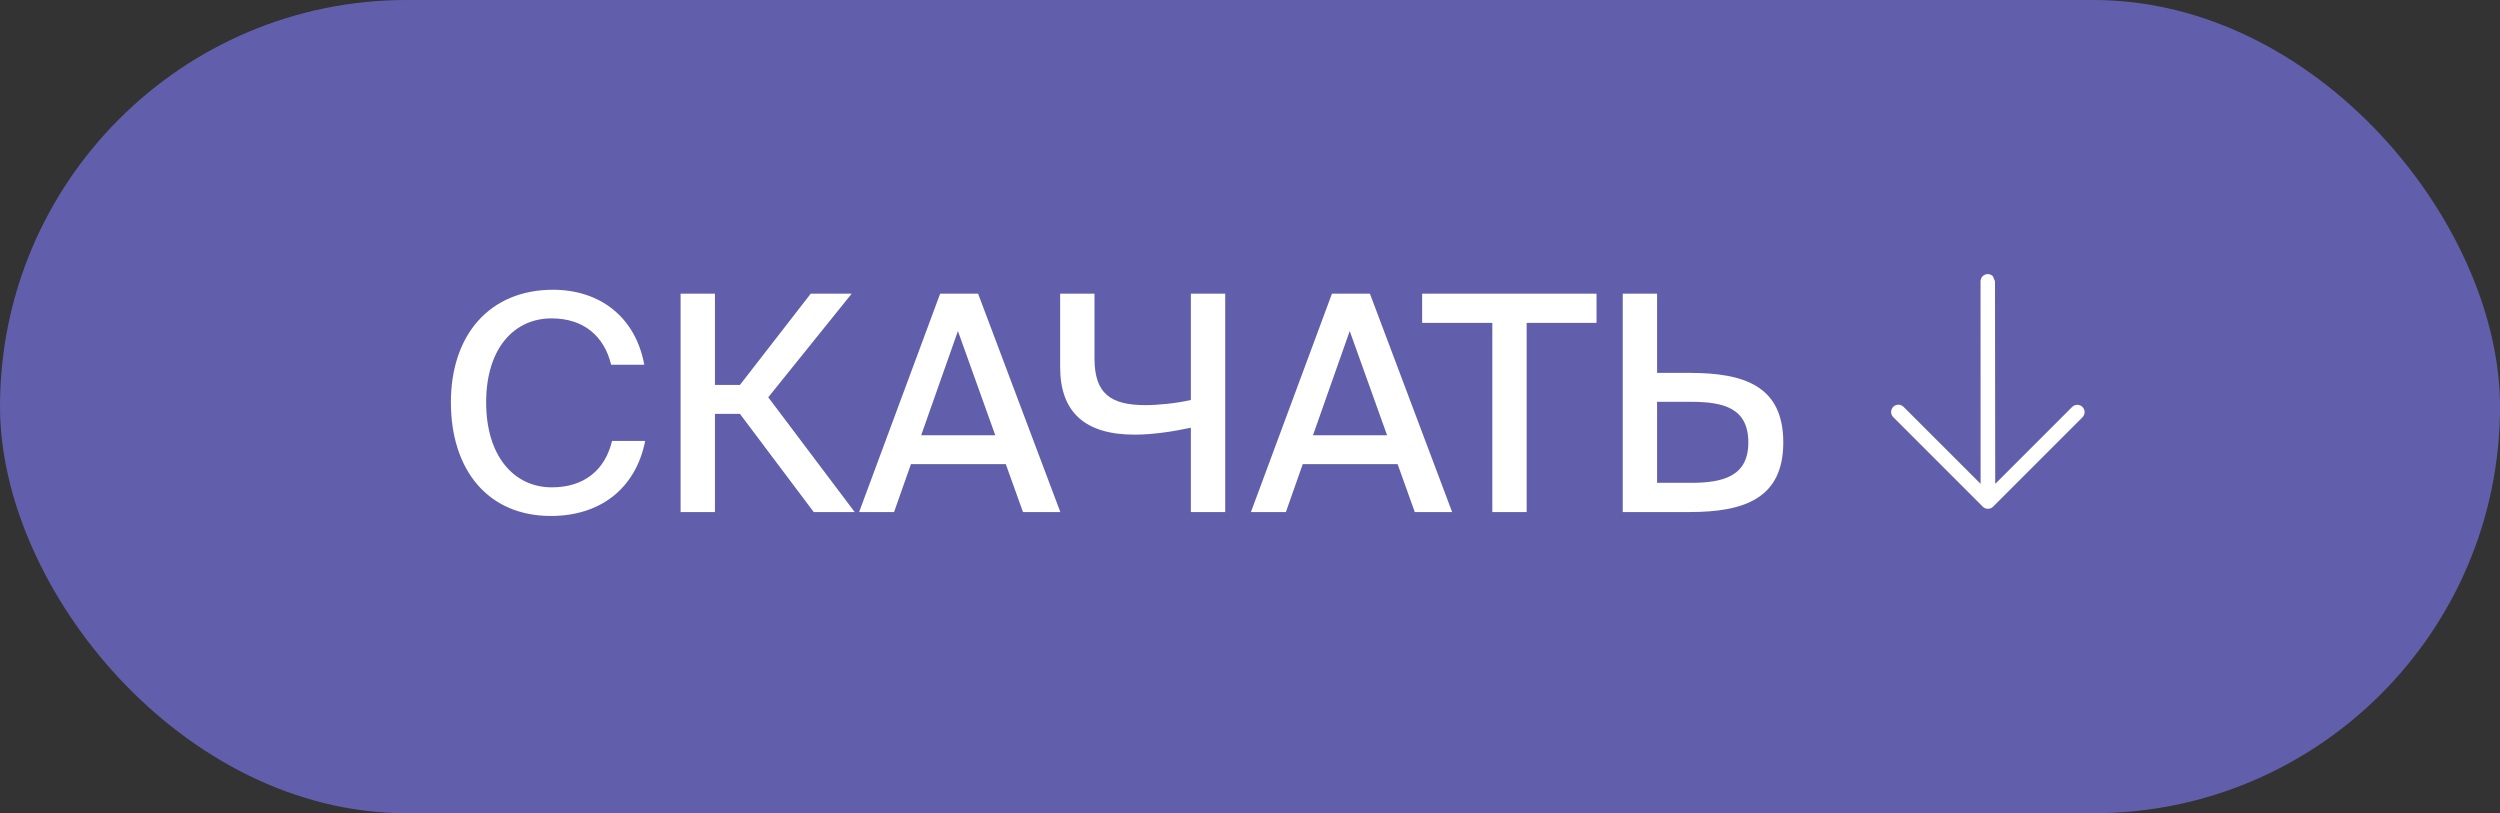 <?xml version="1.0" encoding="UTF-8"?> <svg xmlns="http://www.w3.org/2000/svg" width="83" height="27" viewBox="0 0 83 27" fill="none"><rect x="0" y="0" width="83" height="27" fill="#333333" stroke="none"/><rect width="83" height="27" rx="13.5" fill="#615FAB"></rect><path d="M20.32 14.64H21.42C21.1 16.24 19.91 17.13 18.29 17.13C16.19 17.13 14.97 15.59 14.97 13.36C14.97 11.09 16.28 9.62 18.36 9.62C19.91 9.62 21.1 10.52 21.39 12.11H20.29C20.06 11.16 19.38 10.57 18.31 10.57C17.08 10.57 16.14 11.55 16.14 13.36C16.14 15.15 17.07 16.18 18.32 16.18C19.4 16.18 20.09 15.6 20.32 14.64ZM27.016 17L24.566 13.74H23.736V17H22.596V9.75H23.736V12.78H24.566L26.916 9.75H28.276L25.506 13.19L28.376 17H27.016ZM28.523 17L31.213 9.75H32.473L35.203 17H33.963L33.393 15.41H30.243L29.683 17H28.523ZM31.803 10.99L30.583 14.45H33.043L31.803 10.99ZM40.677 9.75V17H39.537V14.2C38.937 14.33 38.267 14.43 37.667 14.43C36.017 14.43 35.197 13.68 35.197 12.19V9.75H36.337V11.9C36.337 13.08 36.887 13.45 38.027 13.45C38.467 13.45 39.047 13.39 39.537 13.28V9.75H40.677ZM41.531 17L44.221 9.75H45.481L48.211 17H46.971L46.401 15.41H43.251L42.691 17H41.531ZM44.811 10.99L43.591 14.45H46.051L44.811 10.99ZM49.545 17V10.72H47.215V9.75H53.005V10.72H50.685V17H49.545ZM53.875 17V9.75H55.015V12.38H56.095C57.905 12.38 59.205 12.81 59.205 14.69C59.205 16.55 57.905 17 56.095 17H53.875ZM55.015 16.03H56.135C57.195 16.03 58.045 15.82 58.045 14.69C58.045 13.53 57.195 13.34 56.135 13.34H55.015V16.03Z" fill="white"></path><path d="M66.234 9.339L66.241 16.065L68.795 13.511C68.841 13.465 68.902 13.44 68.967 13.44C69.031 13.44 69.093 13.465 69.138 13.511C69.184 13.556 69.209 13.618 69.209 13.682C69.209 13.746 69.184 13.808 69.138 13.854L66.17 16.822C66.125 16.867 66.063 16.892 65.999 16.892C65.935 16.892 65.873 16.867 65.828 16.821L62.856 13.849C62.81 13.804 62.785 13.742 62.785 13.678C62.785 13.614 62.81 13.552 62.855 13.507C62.901 13.461 62.962 13.436 63.027 13.436C63.091 13.436 63.153 13.461 63.198 13.507L65.756 16.064L65.754 9.339C65.754 9.275 65.779 9.214 65.824 9.17C65.869 9.125 65.93 9.099 65.994 9.099C66.057 9.099 66.118 9.125 66.163 9.17L66.234 9.339Z" fill="white"></path></svg> 